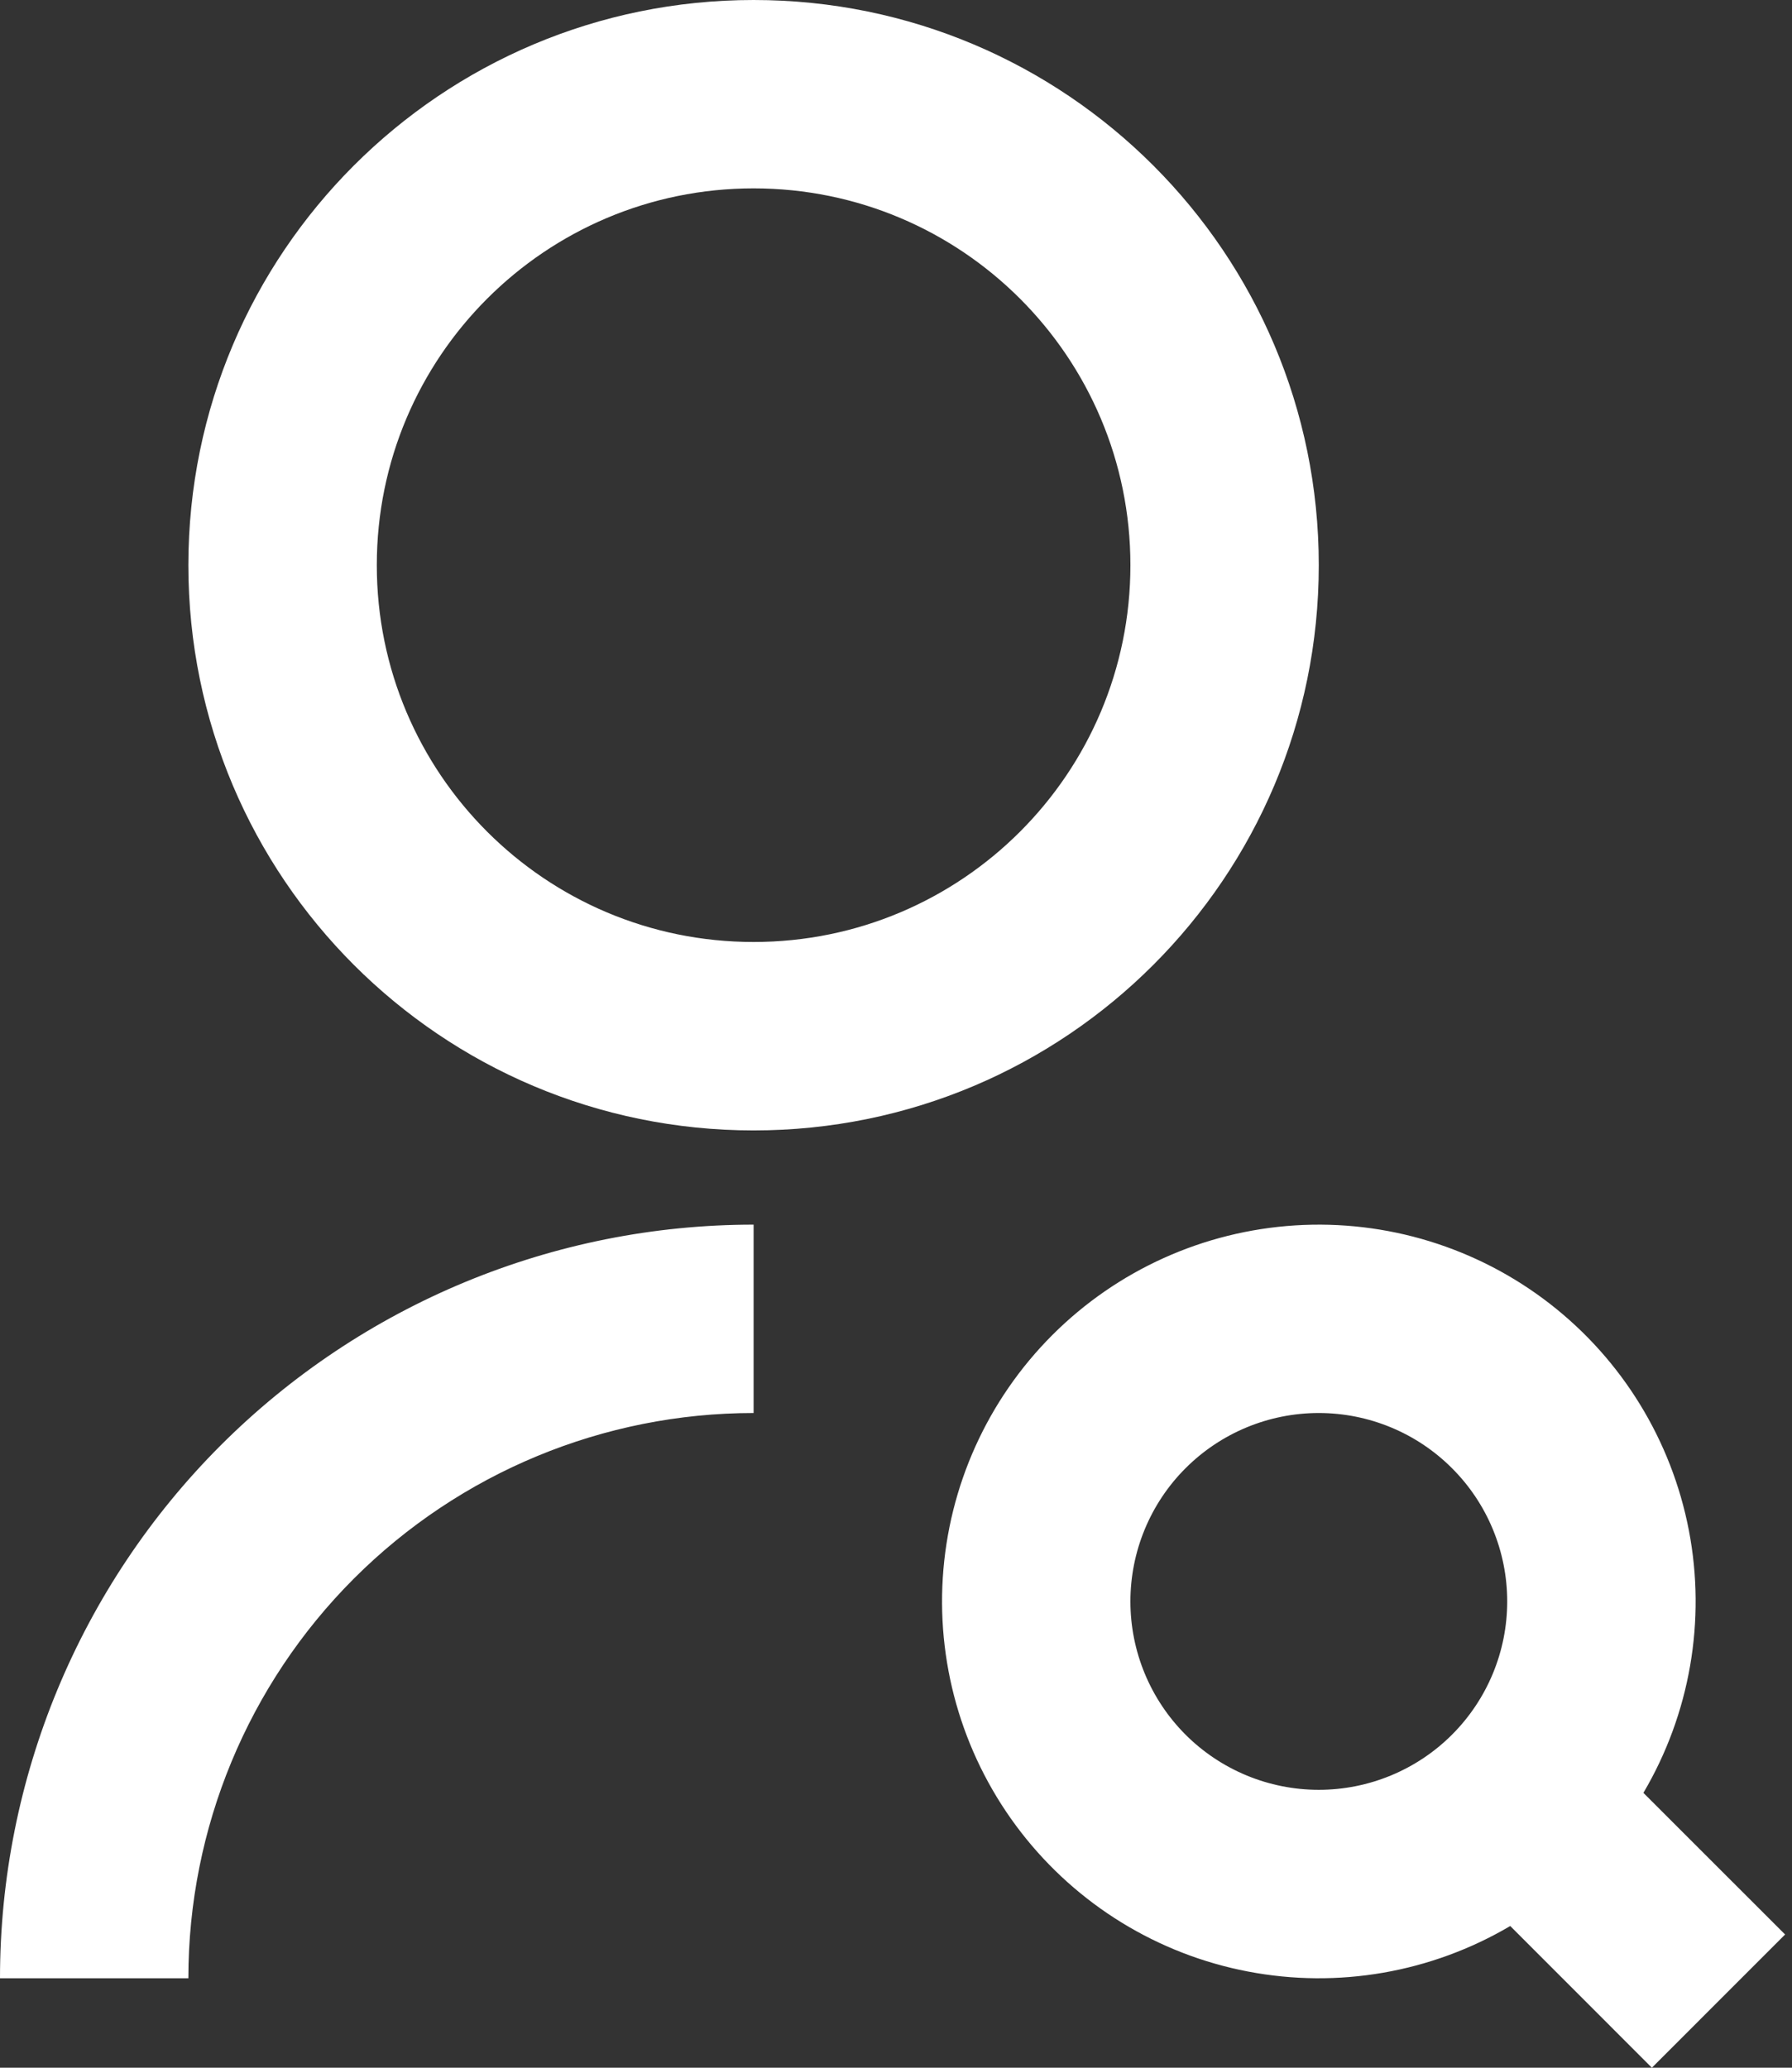 <svg width="26" height="30" viewBox="0 0 26 30" fill="none" xmlns="http://www.w3.org/2000/svg">
<rect x="0" y="0" width="26" height="30" fill="#333333" stroke="none"/>
<path d="M10.934 17.768V20.501C8.759 20.501 6.673 21.365 5.135 22.903C3.597 24.441 2.733 26.527 2.733 28.702H0C0 25.802 1.152 23.021 3.202 20.97C5.253 18.92 8.034 17.768 10.934 17.768ZM10.934 16.401C6.403 16.401 2.733 12.731 2.733 8.2C2.733 3.67 6.403 0 10.934 0C15.465 0 19.134 3.67 19.134 8.2C19.134 12.731 15.465 16.401 10.934 16.401ZM10.934 13.667C13.954 13.667 16.401 11.221 16.401 8.2C16.401 5.18 13.954 2.733 10.934 2.733C7.913 2.733 5.467 5.18 5.467 8.2C5.467 11.221 7.913 13.667 10.934 13.667ZM23.844 26.012L25.9 28.067L23.967 30L21.912 27.944C20.765 28.62 19.412 28.855 18.105 28.604C16.798 28.354 15.628 27.635 14.813 26.583C13.998 25.531 13.595 24.218 13.679 22.89C13.763 21.562 14.328 20.31 15.269 19.369C16.21 18.428 17.462 17.863 18.79 17.779C20.118 17.695 21.431 18.098 22.483 18.913C23.535 19.728 24.253 20.899 24.504 22.205C24.755 23.512 24.52 24.866 23.844 26.012ZM19.134 25.968C19.859 25.968 20.555 25.68 21.067 25.168C21.58 24.655 21.868 23.96 21.868 23.235C21.868 22.51 21.58 21.814 21.067 21.302C20.555 20.789 19.859 20.501 19.134 20.501C18.409 20.501 17.714 20.789 17.201 21.302C16.689 21.814 16.401 22.51 16.401 23.235C16.401 23.96 16.689 24.655 17.201 25.168C17.714 25.68 18.409 25.968 19.134 25.968Z" fill="white"/>
</svg>
